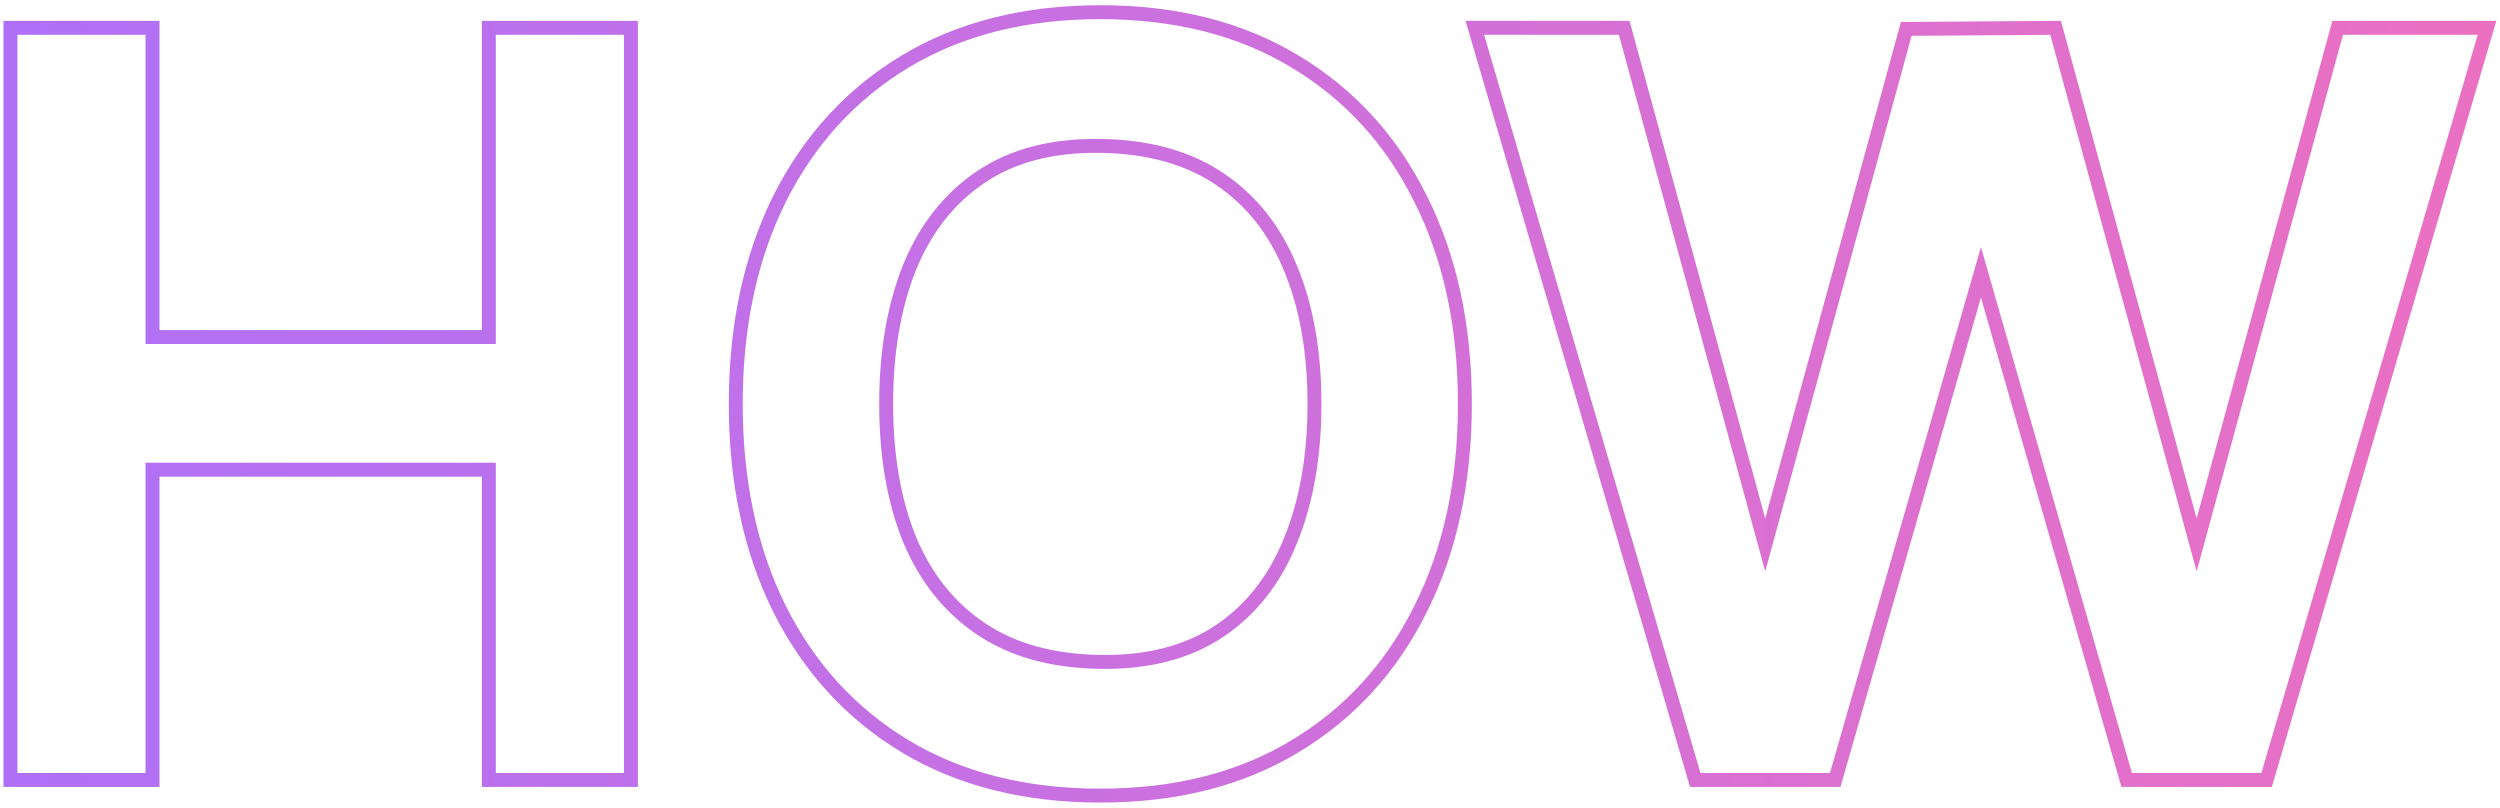 <?xml version="1.0" encoding="UTF-8"?> <svg xmlns="http://www.w3.org/2000/svg" width="359" height="116" viewBox="0 0 359 116" fill="none"><mask id="path-1-outside-1_54_45" maskUnits="userSpaceOnUse" x="0" y="0" width="359" height="116" fill="black"><rect fill="white" width="359" height="116"></rect><path d="M1.5 112V4H21.9V48.4H70.2V4H90.6V112H70.2V67.45H21.9V112H1.5ZM158.006 114.25C147.206 114.25 137.881 111.9 130.031 107.2C122.231 102.5 116.206 95.925 111.956 87.475C107.756 79.025 105.656 69.2 105.656 58C105.656 46.8 107.756 36.975 111.956 28.525C116.206 20.075 122.231 13.5 130.031 8.8C137.881 4.1 147.206 1.75 158.006 1.75C168.806 1.75 178.106 4.1 185.906 8.8C193.756 13.5 199.781 20.075 203.981 28.525C208.231 36.975 210.356 46.8 210.356 58C210.356 69.2 208.231 79.025 203.981 87.475C199.781 95.925 193.756 102.5 185.906 107.2C178.106 111.9 168.806 114.25 158.006 114.25ZM158.006 95.05C164.856 95.15 170.556 93.675 175.106 90.625C179.656 87.575 183.056 83.25 185.306 77.65C187.606 72.05 188.756 65.5 188.756 58C188.756 50.5 187.606 44 185.306 38.5C183.056 33 179.656 28.725 175.106 25.675C170.556 22.625 164.856 21.05 158.006 20.95C151.156 20.85 145.456 22.325 140.906 25.375C136.356 28.425 132.931 32.75 130.631 38.35C128.381 43.95 127.256 50.5 127.256 58C127.256 65.5 128.381 72 130.631 77.5C132.931 83 136.356 87.275 140.906 90.325C145.456 93.375 151.156 94.95 158.006 95.05ZM243.437 112L211.787 4H233.237L253.487 78.25L273.737 4.15L295.187 4L315.437 78.25L335.687 4H357.137L325.487 112H305.387L284.462 39.1L263.537 112H243.437Z"></path></mask><path d="M1.5 112H0.5V113H1.5V112ZM1.5 4V3H0.5V4H1.5ZM21.9 4H22.9V3H21.9V4ZM21.9 48.4H20.9V49.4H21.9V48.4ZM70.2 48.4V49.4H71.2V48.4H70.2ZM70.2 4V3H69.2V4H70.2ZM90.6 4H91.6V3H90.6V4ZM90.6 112V113H91.6V112H90.6ZM70.2 112H69.2V113H70.2V112ZM70.2 67.45H71.2V66.45H70.2V67.45ZM21.9 67.45V66.45H20.9V67.45H21.9ZM21.9 112V113H22.9V112H21.9ZM1.5 112H2.5V4H1.5H0.5V112H1.5ZM1.5 4V5H21.9V4V3H1.5V4ZM21.9 4H20.9V48.4H21.9H22.9V4H21.9ZM21.9 48.4V49.4H70.2V48.4V47.4H21.9V48.4ZM70.2 48.4H71.2V4H70.2H69.2V48.4H70.2ZM70.2 4V5H90.6V4V3H70.2V4ZM90.6 4H89.6V112H90.6H91.6V4H90.6ZM90.6 112V111H70.2V112V113H90.6V112ZM70.2 112H71.2V67.45H70.2H69.2V112H70.2ZM70.2 67.45V66.45H21.9V67.45V68.45H70.2V67.45ZM21.9 67.45H20.9V112H21.9H22.9V67.45H21.9ZM21.9 112V111H1.5V112V113H21.9V112ZM130.031 107.2L129.515 108.057L129.518 108.058L130.031 107.2ZM111.956 87.475L111.061 87.92L111.063 87.924L111.956 87.475ZM111.956 28.525L111.063 28.076L111.061 28.08L111.956 28.525ZM130.031 8.8L129.518 7.942L129.515 7.943L130.031 8.8ZM185.906 8.8L185.39 9.657L185.393 9.658L185.906 8.8ZM203.981 28.525L203.086 28.97L203.088 28.974L203.981 28.525ZM203.981 87.475L203.088 87.026L203.086 87.03L203.981 87.475ZM185.906 107.2L185.393 106.342L185.39 106.343L185.906 107.2ZM158.006 95.05L157.992 96.05L158.006 95.05ZM175.106 90.625L175.663 91.456L175.106 90.625ZM185.306 77.65L184.381 77.27L184.378 77.277L185.306 77.65ZM185.306 38.5L184.381 38.879L184.384 38.886L185.306 38.5ZM175.106 25.675L175.663 24.844L175.106 25.675ZM158.006 20.95L158.021 19.95L158.006 20.95ZM130.631 38.35L129.706 37.97L129.703 37.977L130.631 38.35ZM130.631 77.5L129.706 77.879L129.709 77.886L130.631 77.5ZM140.906 90.325L140.349 91.156L140.906 90.325ZM158.006 114.25V113.25C147.354 113.25 138.214 110.934 130.545 106.342L130.031 107.2L129.518 108.058C137.549 112.867 147.058 115.25 158.006 115.25V114.25ZM130.031 107.2L130.547 106.343C122.915 101.745 117.018 95.314 112.85 87.026L111.956 87.475L111.063 87.924C115.394 96.536 121.547 103.255 129.515 108.057L130.031 107.2ZM111.956 87.475L112.852 87.03C108.732 78.742 106.656 69.074 106.656 58H105.656H104.656C104.656 69.326 106.78 79.308 111.061 87.92L111.956 87.475ZM105.656 58H106.656C106.656 46.926 108.732 37.258 112.852 28.97L111.956 28.525L111.061 28.08C106.78 36.692 104.656 46.674 104.656 58H105.656ZM111.956 28.525L112.85 28.974C117.018 20.686 122.915 14.255 130.547 9.657L130.031 8.8L129.515 7.943C121.547 12.745 115.394 19.464 111.063 28.076L111.956 28.525ZM130.031 8.8L130.545 9.658C138.214 5.066 147.354 2.75 158.006 2.75V1.75V0.75C147.058 0.75 137.549 3.134 129.518 7.942L130.031 8.8ZM158.006 1.75V2.75C168.658 2.75 177.773 5.067 185.39 9.657L185.906 8.8L186.422 7.943C178.44 3.133 168.954 0.75 158.006 0.75V1.75ZM185.906 8.8L185.393 9.658C193.073 14.257 198.968 20.686 203.086 28.97L203.981 28.525L204.877 28.08C200.594 19.464 194.439 12.743 186.42 7.942L185.906 8.8ZM203.981 28.525L203.088 28.974C207.256 37.261 209.356 46.928 209.356 58H210.356H211.356C211.356 46.672 209.207 36.688 204.875 28.076L203.981 28.525ZM210.356 58H209.356C209.356 69.073 207.256 78.739 203.088 87.026L203.981 87.475L204.875 87.924C209.207 79.311 211.356 69.328 211.356 58H210.356ZM203.981 87.475L203.086 87.03C198.968 95.314 193.073 101.743 185.393 106.342L185.906 107.2L186.42 108.058C194.439 103.257 200.594 96.536 204.877 87.92L203.981 87.475ZM185.906 107.2L185.39 106.343C177.773 110.933 168.658 113.25 158.006 113.25V114.25V115.25C168.954 115.25 178.44 112.867 186.422 108.057L185.906 107.2ZM158.006 95.05L157.992 96.05C164.994 96.152 170.906 94.644 175.663 91.456L175.106 90.625L174.549 89.794C170.206 92.706 164.719 94.148 158.021 94.05L158.006 95.05ZM175.106 90.625L175.663 91.456C180.397 88.282 183.917 83.789 186.234 78.023L185.306 77.65L184.378 77.277C182.195 82.711 178.916 86.868 174.549 89.794L175.106 90.625ZM185.306 77.65L186.231 78.03C188.591 72.284 189.756 65.6 189.756 58H188.756H187.756C187.756 65.4 186.621 71.816 184.381 77.27L185.306 77.65ZM188.756 58H189.756C189.756 50.401 188.591 43.764 186.229 38.114L185.306 38.5L184.384 38.886C186.621 44.236 187.756 50.599 187.756 58H188.756ZM185.306 38.5L186.232 38.121C183.913 32.454 180.392 28.015 175.663 24.844L175.106 25.675L174.549 26.506C178.92 29.436 182.199 33.546 184.381 38.879L185.306 38.5ZM175.106 25.675L175.663 24.844C170.917 21.663 165.016 20.052 158.021 19.95L158.006 20.95L157.992 21.95C164.697 22.048 170.196 23.587 174.549 26.506L175.106 25.675ZM158.006 20.95L158.021 19.95C151.019 19.848 145.106 21.356 140.349 24.544L140.906 25.375L141.463 26.206C145.806 23.294 151.294 21.852 157.992 21.95L158.006 20.95ZM140.906 25.375L140.349 24.544C135.618 27.716 132.073 32.207 129.706 37.97L130.631 38.35L131.556 38.73C133.789 33.293 137.095 29.134 141.463 26.206L140.906 25.375ZM130.631 38.35L129.703 37.977C127.396 43.721 126.256 50.402 126.256 58H127.256H128.256C128.256 50.598 129.367 44.179 131.559 38.723L130.631 38.35ZM127.256 58H126.256C126.256 65.597 127.395 72.231 129.706 77.879L130.631 77.5L131.557 77.121C129.367 71.769 128.256 65.403 128.256 58H127.256ZM130.631 77.5L129.709 77.886C132.077 83.55 135.622 87.987 140.349 91.156L140.906 90.325L141.463 89.494C137.09 86.563 133.785 82.45 131.554 77.114L130.631 77.5ZM140.906 90.325L140.349 91.156C145.096 94.337 150.997 95.948 157.992 96.05L158.006 95.05L158.021 94.05C151.316 93.952 145.817 92.413 141.463 89.494L140.906 90.325ZM243.437 112L242.477 112.281L242.688 113H243.437V112ZM211.787 4V3H210.452L210.827 4.281L211.787 4ZM233.237 4L234.202 3.737L234.001 3H233.237V4ZM253.487 78.25L252.522 78.513L253.486 82.047L254.452 78.514L253.487 78.25ZM273.737 4.15L273.73 3.15L272.972 3.155L272.772 3.886L273.737 4.15ZM295.187 4L296.152 3.737L295.949 2.995L295.18 3L295.187 4ZM315.437 78.25L314.472 78.513L315.437 82.051L316.402 78.513L315.437 78.25ZM335.687 4V3H334.923L334.722 3.737L335.687 4ZM357.137 4L358.097 4.281L358.472 3H357.137V4ZM325.487 112V113H326.236L326.447 112.281L325.487 112ZM305.387 112L304.426 112.276L304.634 113H305.387V112ZM284.462 39.1L285.423 38.824L284.462 35.475L283.501 38.824L284.462 39.1ZM263.537 112V113H264.29L264.498 112.276L263.537 112ZM243.437 112L244.397 111.719L212.747 3.719L211.787 4L210.827 4.281L242.477 112.281L243.437 112ZM211.787 4V5H233.237V4V3H211.787V4ZM233.237 4L232.272 4.263L252.522 78.513L253.487 78.25L254.452 77.987L234.202 3.737L233.237 4ZM253.487 78.25L254.452 78.514L274.702 4.414L273.737 4.15L272.772 3.886L252.522 77.986L253.487 78.25ZM273.737 4.15L273.744 5.15L295.194 5L295.187 4L295.18 3L273.73 3.15L273.737 4.15ZM295.187 4L294.222 4.263L314.472 78.513L315.437 78.25L316.402 77.987L296.152 3.737L295.187 4ZM315.437 78.25L316.402 78.513L336.652 4.263L335.687 4L334.722 3.737L314.472 77.987L315.437 78.25ZM335.687 4V5H357.137V4V3H335.687V4ZM357.137 4L356.177 3.719L324.527 111.719L325.487 112L326.447 112.281L358.097 4.281L357.137 4ZM325.487 112V111H305.387V112V113H325.487V112ZM305.387 112L306.348 111.724L285.423 38.824L284.462 39.1L283.501 39.376L304.426 112.276L305.387 112ZM284.462 39.1L283.501 38.824L262.576 111.724L263.537 112L264.498 112.276L285.423 39.376L284.462 39.1ZM263.537 112V111H243.437V112V113H263.537V112Z" fill="url(#paint0_linear_54_45)" mask="url(#path-1-outside-1_54_45)"></path><defs><linearGradient id="paint0_linear_54_45" x1="-9" y1="32" x2="1000" y2="32" gradientUnits="userSpaceOnUse"><stop stop-color="#AD70F9"></stop><stop offset="0.481" stop-color="#FF70B0"></stop><stop offset="1" stop-color="#FFA76F"></stop></linearGradient></defs></svg> 